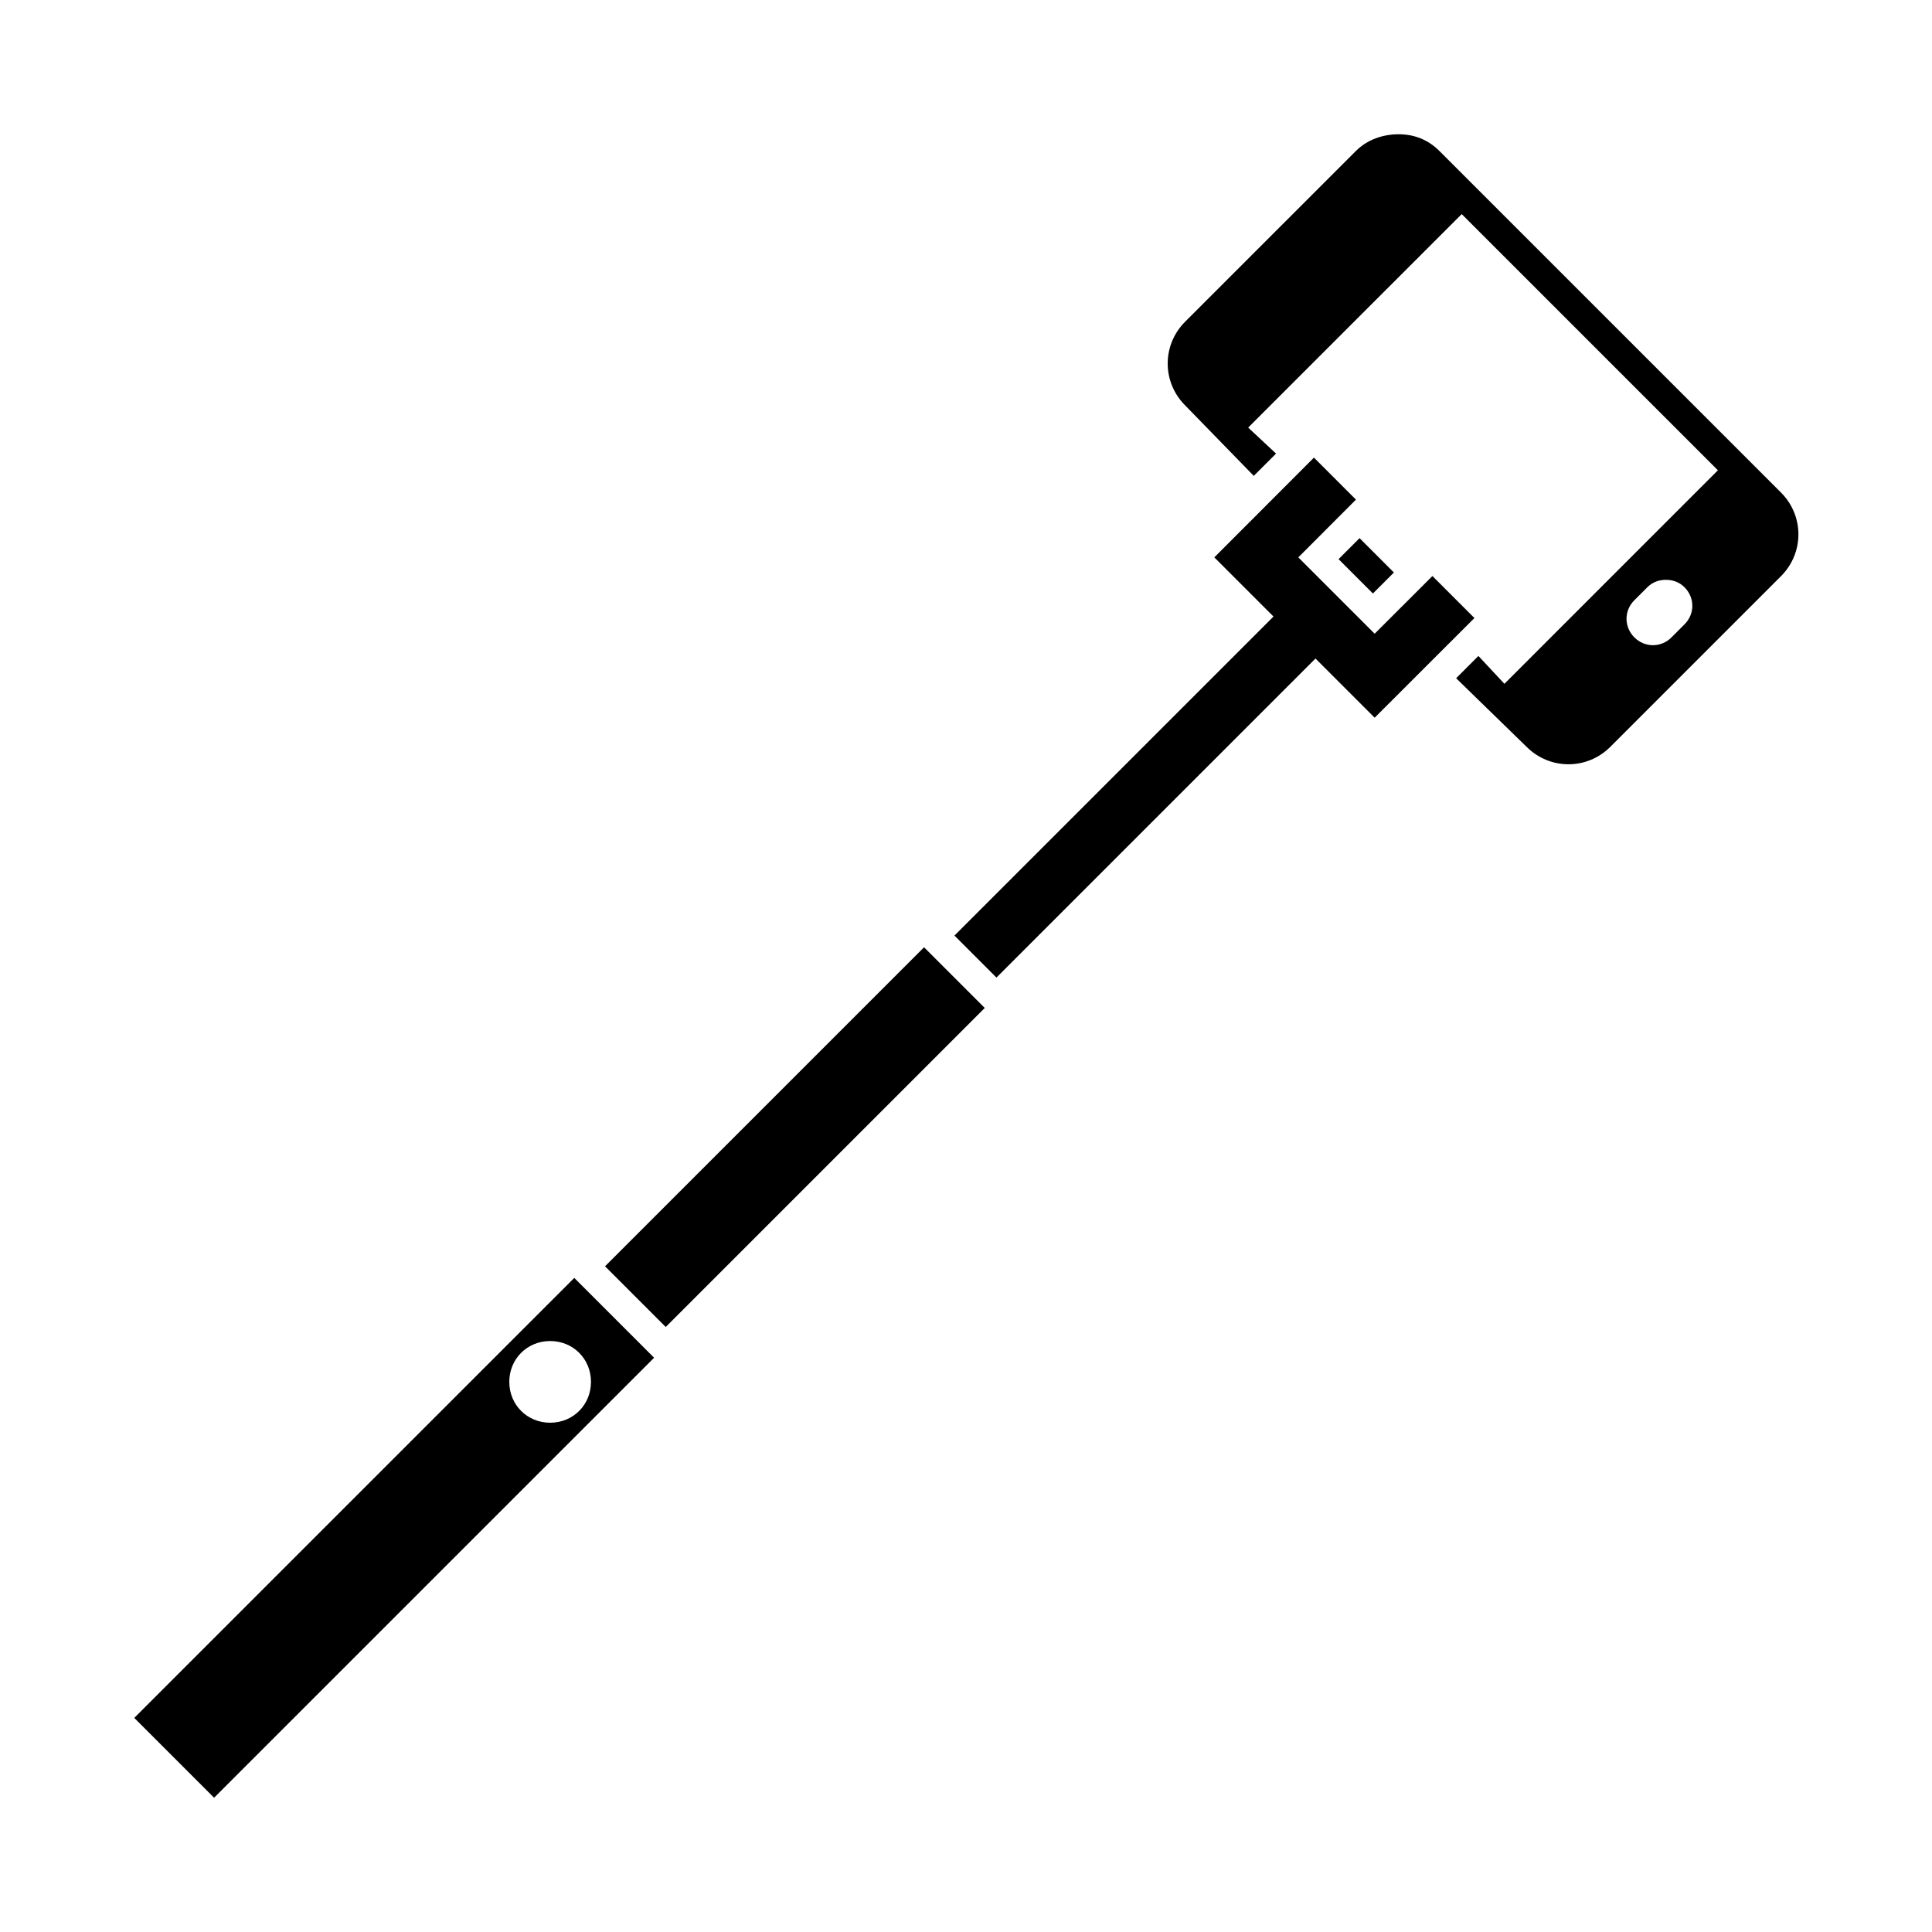 <?xml version="1.0" encoding="UTF-8"?>
<!-- Uploaded to: ICON Repo, www.iconrepo.com, Generator: ICON Repo Mixer Tools -->
<svg fill="#000000" width="800px" height="800px" version="1.1" viewBox="144 144 512 512" xmlns="http://www.w3.org/2000/svg">
 <g>
  <path d="m304.34 479.58 84.543-84.543 16.086 16.086-84.543 84.543z"/>
  <path d="m508.3 334.2-15.68-15.68-84.547 84.547-11.133-11.133 84.547-84.547-15.68-15.68 26.402-26.434 11.133 11.133-15.273 15.305 20.23 20.23 15.305-15.289 11.133 11.133z"/>
  <path d="m514.64 179.58c-4.027 0-8.238 1.352-11.316 4.43l-45.266 45.262c-6.141 6.156-6.141 15.984 0 22.141l18.203 18.695 5.906-5.902-7.383-6.891 56.582-56.578 67.895 67.895-56.578 56.582-6.891-7.379-5.902 5.902 18.695 18.203c6.156 6.125 15.984 6.141 22.141 0l45.266-45.262c6.141-6.156 6.141-15.984 0-22.141l-90.531-90.527c-3.074-3.078-6.797-4.43-10.82-4.43zm70.848 118.08c1.809 0 3.535 0.582 4.918 1.965 2.773 2.773 2.773 7.07 0 9.84l-3.441 3.445c-2.758 2.769-7.07 2.769-9.844 0-2.769-2.769-2.769-7.086 0-9.84l3.445-3.445c1.387-1.383 3.109-1.965 4.922-1.965z"/>
  <path d="m296.19 482.66-116.61 116.6 21.156 21.156 116.61-116.6zm-6.398 16.727c6.094 0 10.824 4.731 10.824 10.824s-4.731 10.824-10.824 10.824c-6.074 0-10.824-4.731-10.824-10.824s4.75-10.824 10.824-10.824z"/>
  <path d="m498.73 292.18 5.566-5.566 9.105 9.105-5.566 5.566z"/>
 </g>
</svg>